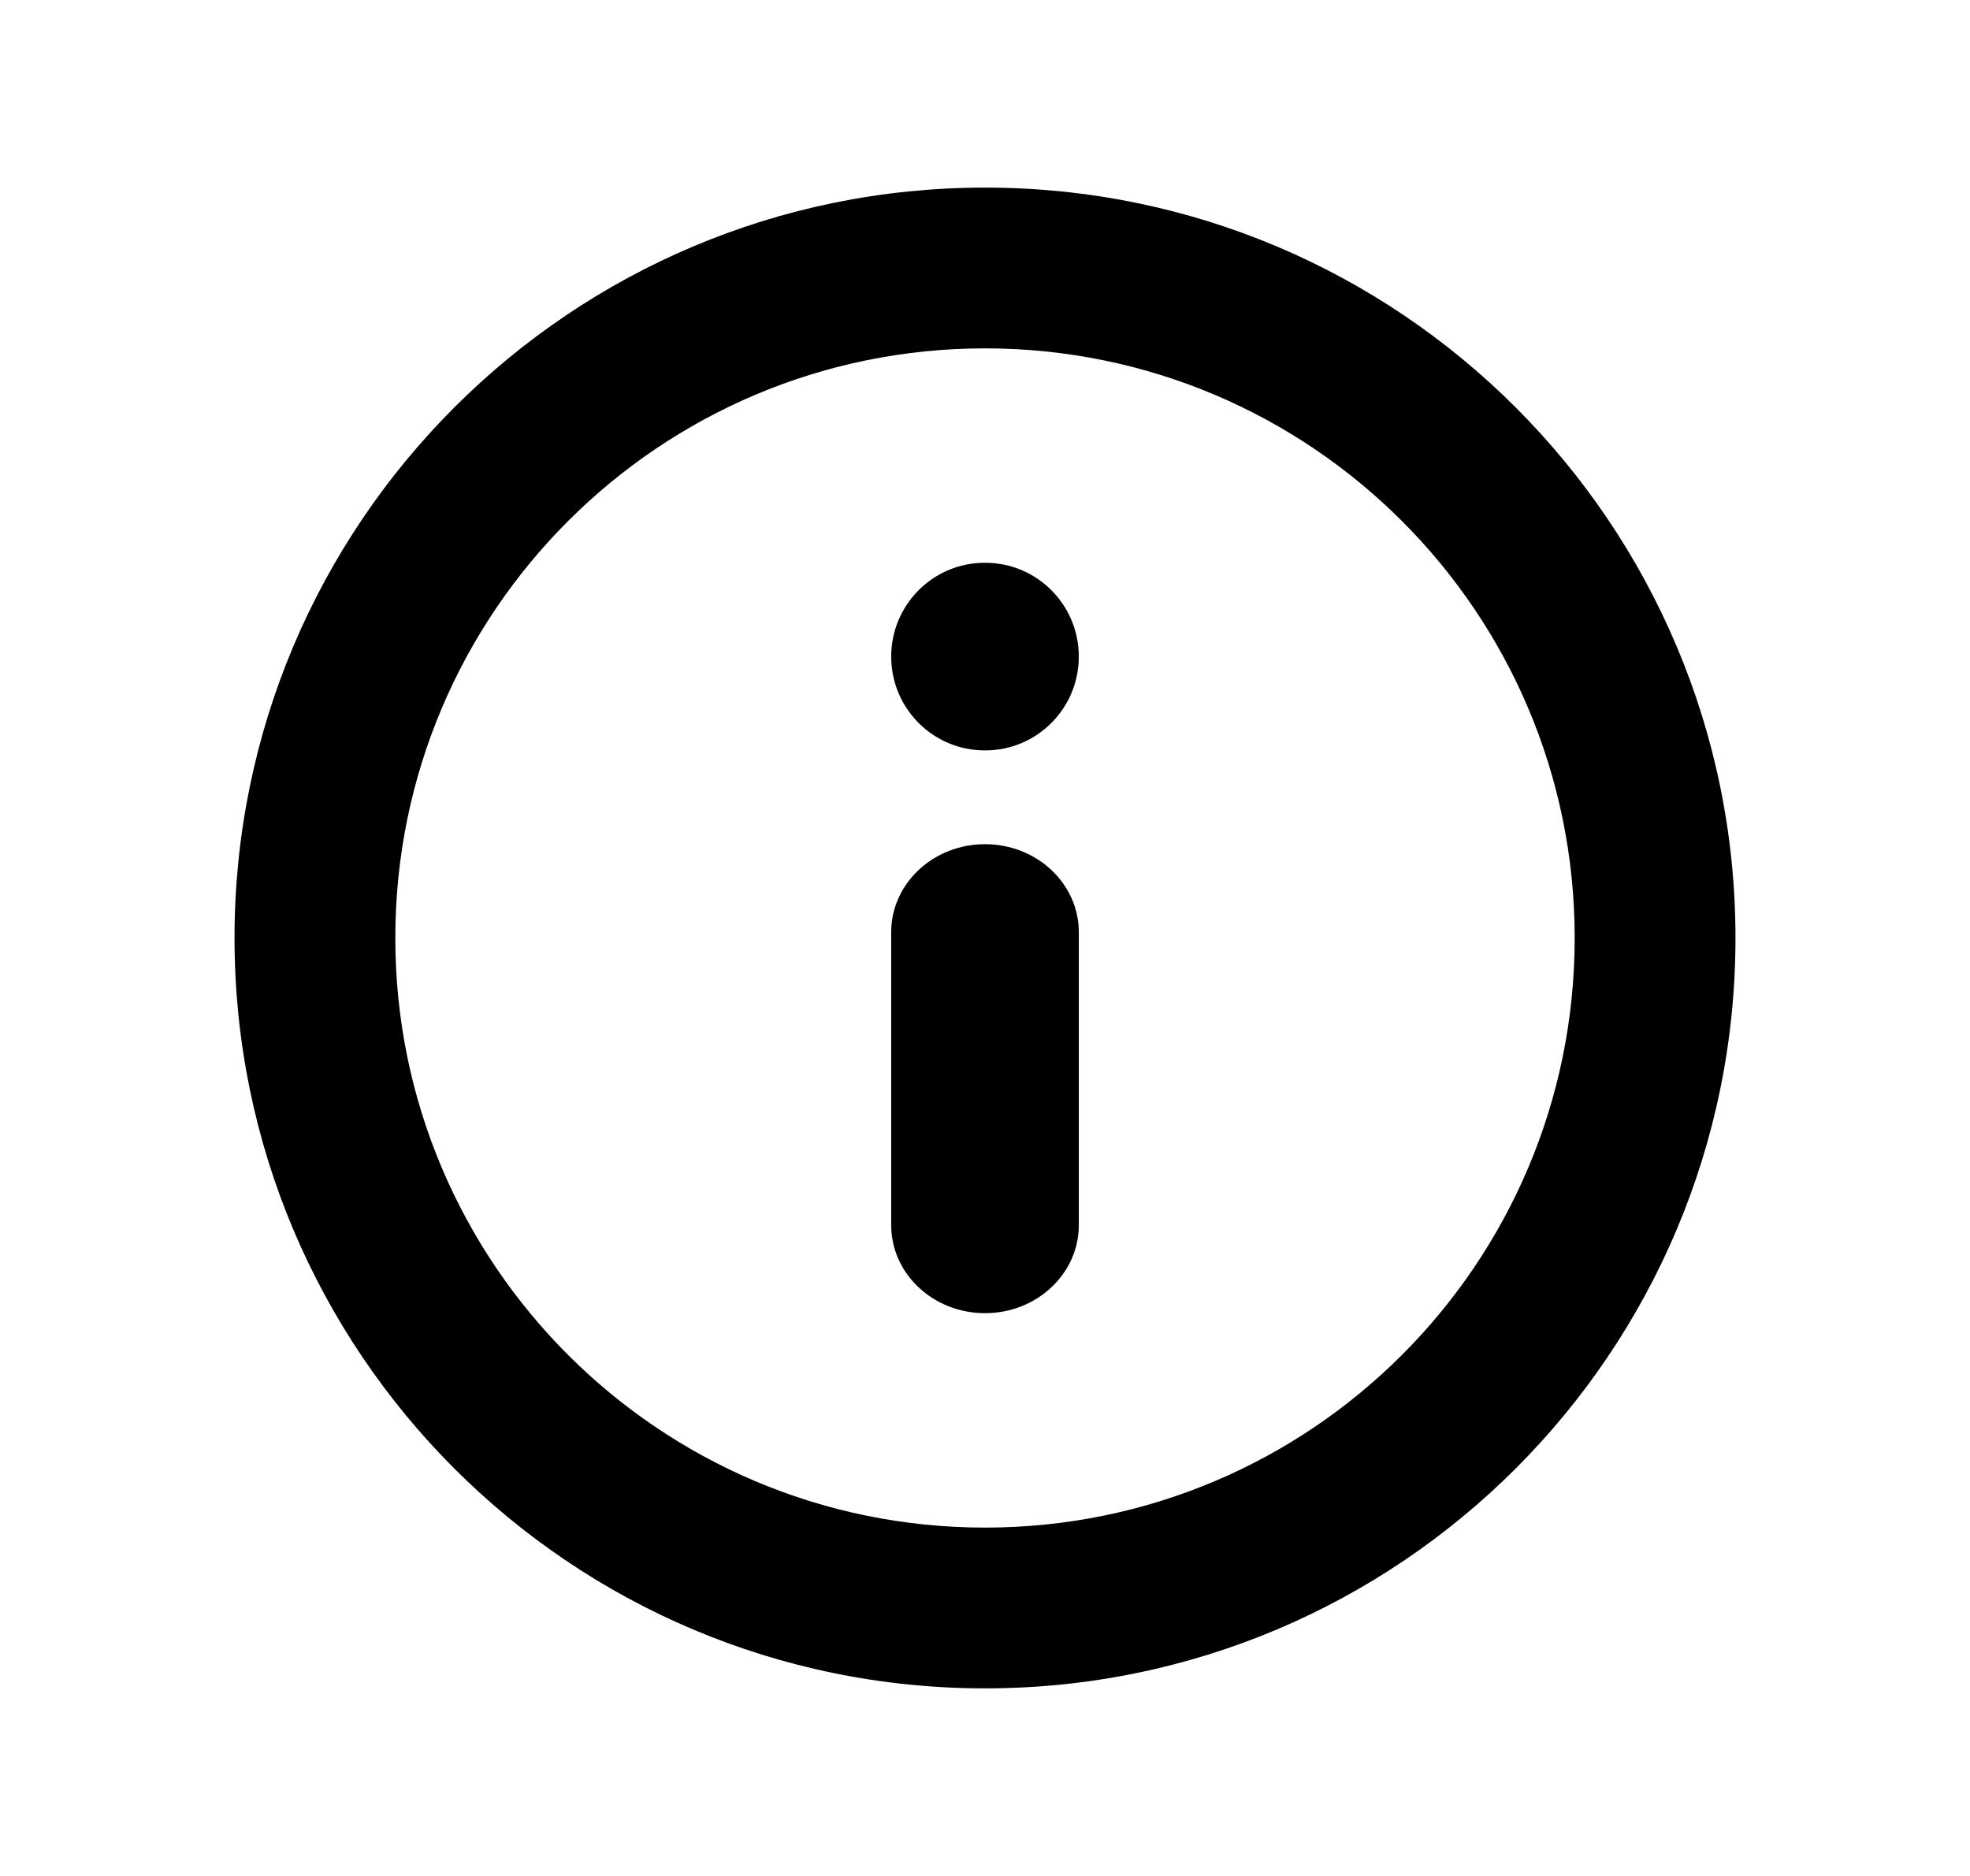 <svg width="21" height="20" viewBox="0 0 21 20" fill="none" xmlns="http://www.w3.org/2000/svg">
<g id="ic_info">
<g id="Group 39">
<path id="Vector (Stroke)" fillRule="evenodd" clipRule="evenodd" d="M10.5 3.714C7.029 3.714 4.214 6.529 4.214 10C4.214 13.472 7.029 16.286 10.5 16.286C13.972 16.286 16.786 13.472 16.786 10C16.786 6.529 13.972 3.714 10.5 3.714ZM2.5 10C2.5 5.582 6.082 2 10.5 2C14.918 2 18.5 5.582 18.5 10C18.5 14.418 14.918 18 10.5 18C6.082 18 2.5 14.418 2.5 10Z" fill="black"/>
<path id="Vector (Stroke)_2" fillRule="evenodd" clipRule="evenodd" d="M10.5 9C11.052 9 11.5 9.42 11.5 9.938V13.062C11.5 13.58 11.052 14 10.5 14C9.948 14 9.5 13.58 9.5 13.062V9.938C9.5 9.42 9.948 9 10.5 9Z" fill="black"/>
<path id="Vector (Stroke)_3" fillRule="evenodd" clipRule="evenodd" d="M9.5 7C9.5 6.448 9.946 6 10.496 6H10.504C11.054 6 11.5 6.448 11.5 7C11.5 7.552 11.054 8 10.504 8H10.496C9.946 8 9.5 7.552 9.5 7Z" fill="black"/>
</g>
</g>
</svg>
